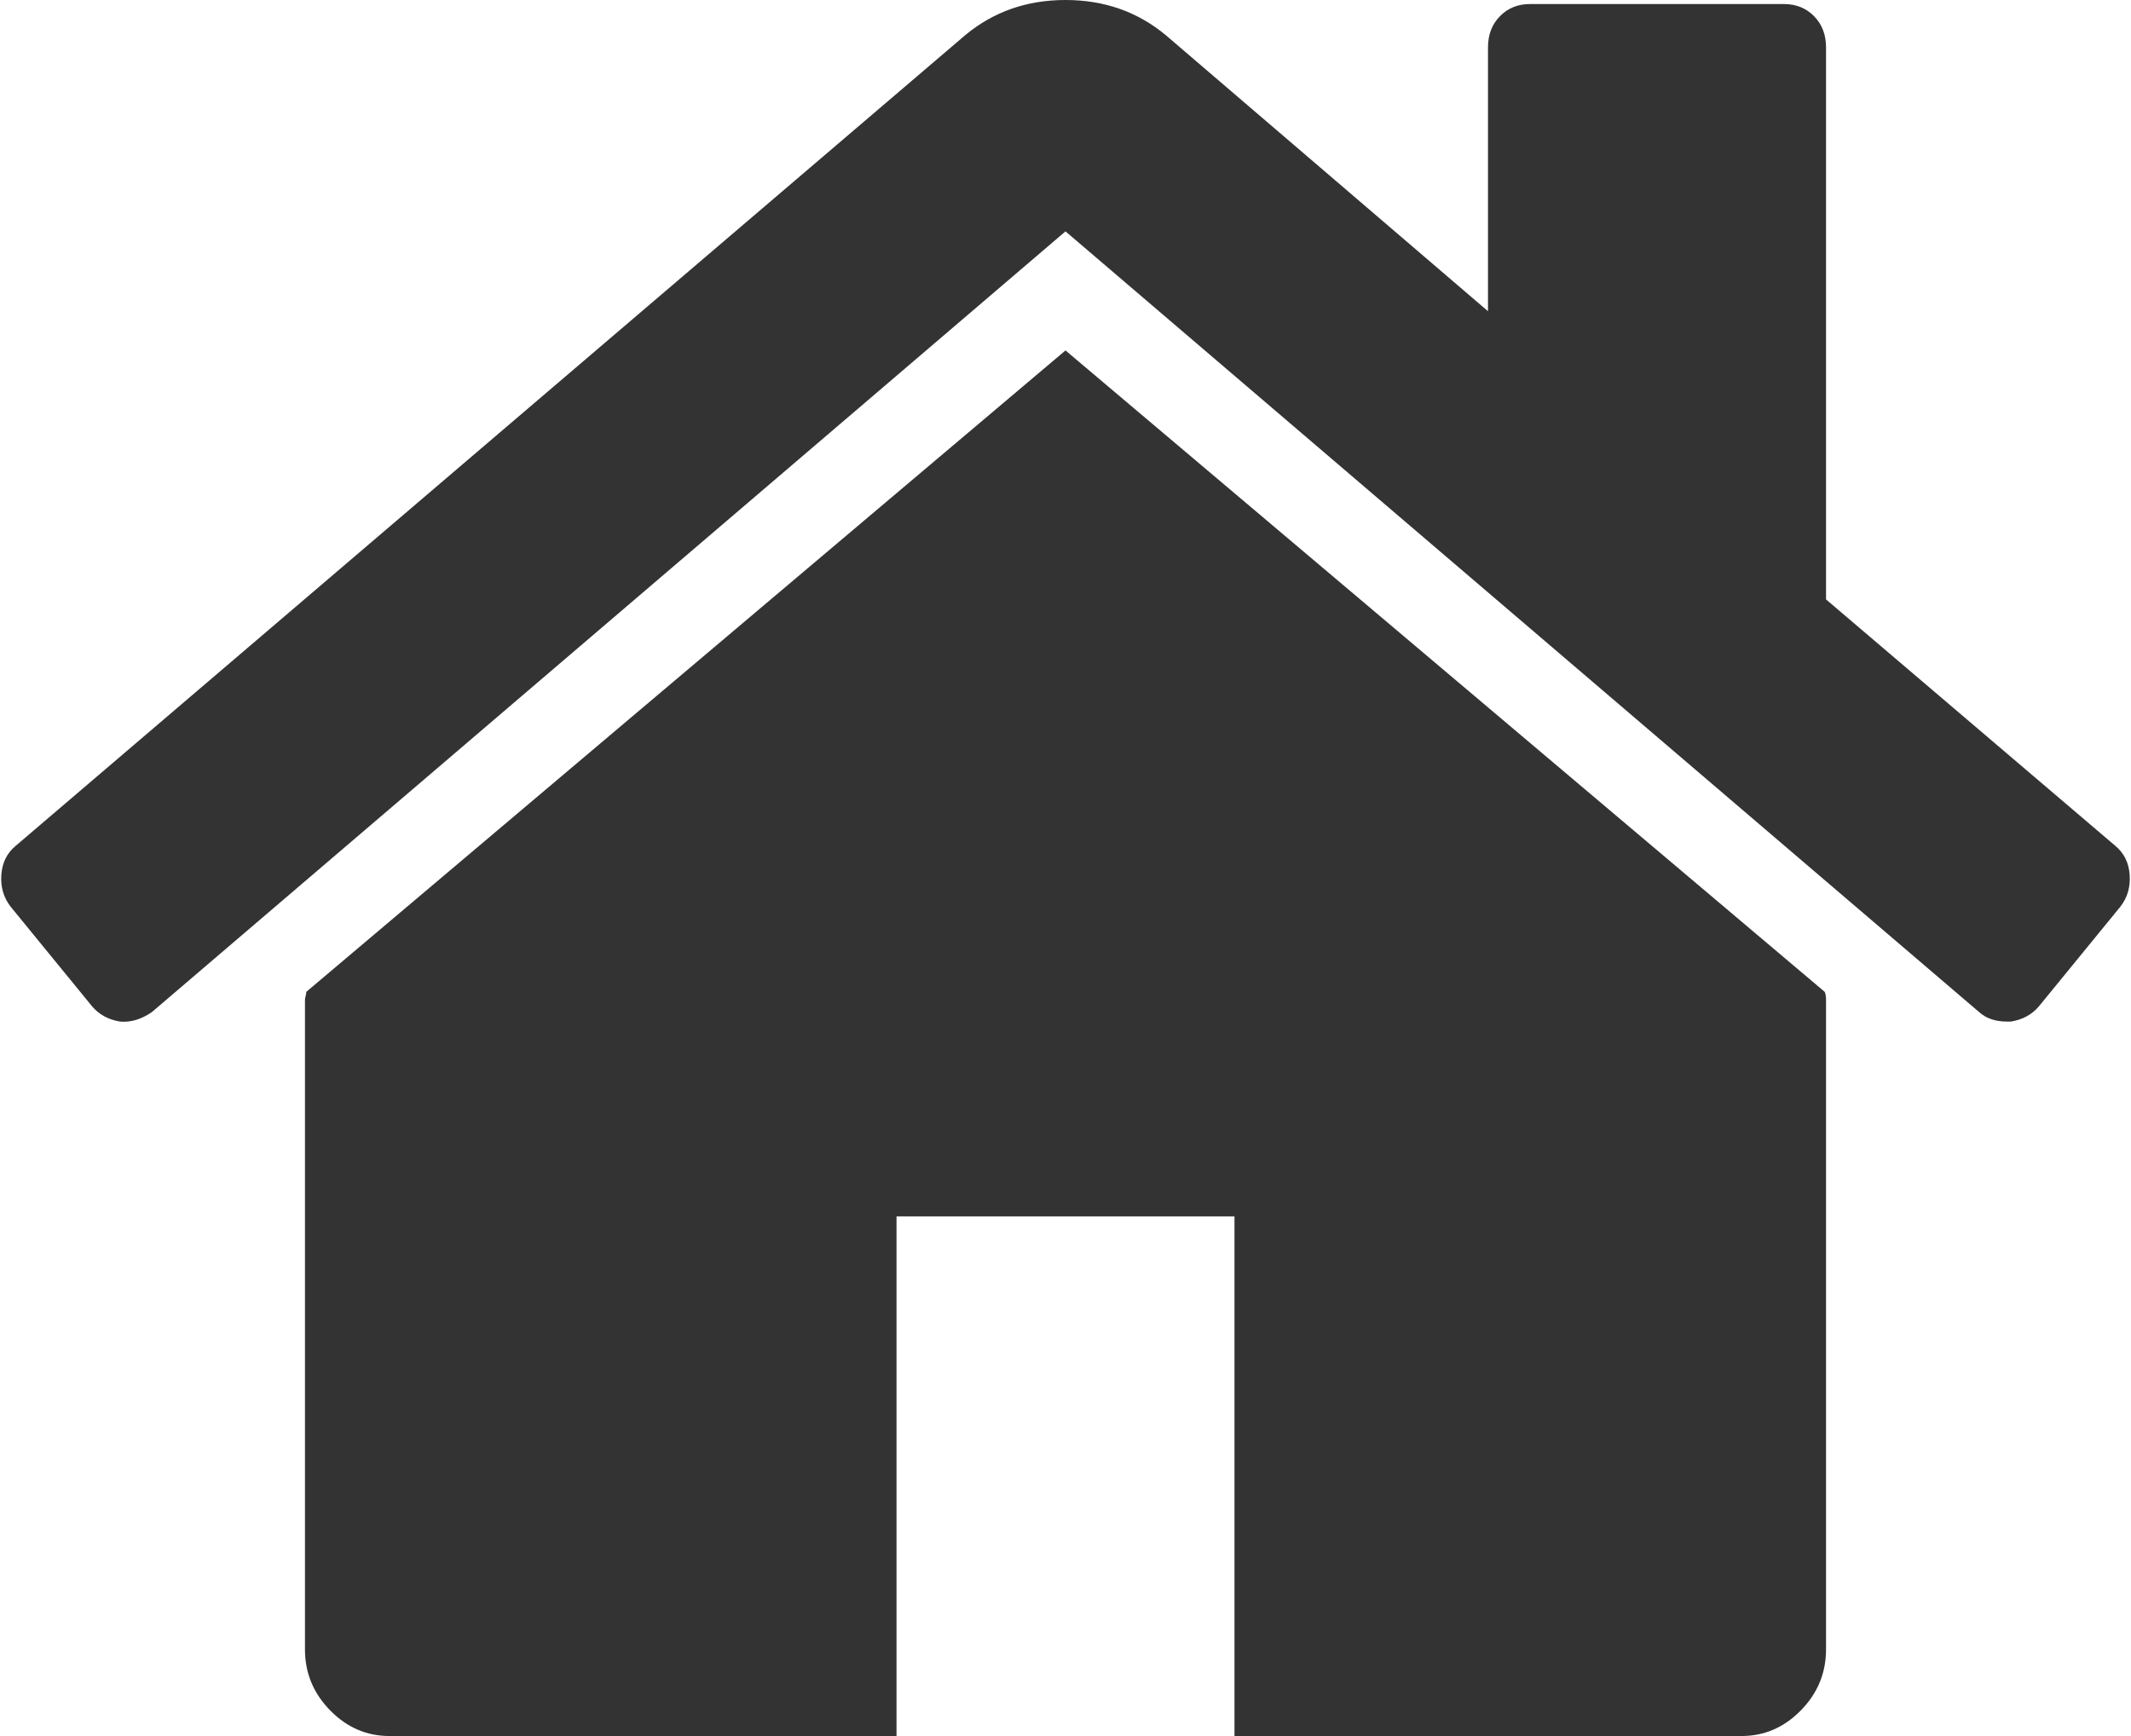 ﻿<?xml version="1.0" encoding="utf-8"?>
<svg version="1.1" xmlns:xlink="http://www.w3.org/1999/xlink" width="27px" height="22px" xmlns="http://www.w3.org/2000/svg">
  <g transform="matrix(1 0 0 1 -67 -6 )">
    <path d="M 23.119 12.569  C 23.13 12.592  23.136 12.626  23.136 12.672  L 23.136 20.903  C 23.136 21.2  23.03 21.457  22.818 21.674  C 22.606 21.891  22.355 22  22.065 22  L 15.641 22  L 15.641 15.415  L 11.359 15.415  L 11.359 22  L 4.935 22  C 4.645 22  4.394 21.891  4.182 21.674  C 3.97 21.457  3.864 21.2  3.864 20.903  L 3.864 12.672  C 3.864 12.66  3.867 12.643  3.873 12.62  C 3.878 12.598  3.881 12.58  3.881 12.569  L 13.5 4.441  L 23.119 12.569  Z M 26.983 11.086  C 26.994 11.24  26.955 11.374  26.866 11.489  L 25.829 12.758  C 25.74 12.86  25.623 12.923  25.478 12.946  L 25.428 12.946  C 25.283 12.946  25.165 12.906  25.076 12.826  L 13.5 2.932  L 1.924 12.826  C 1.79 12.918  1.656 12.958  1.522 12.946  C 1.377 12.923  1.26 12.86  1.171 12.758  L 0.134 11.489  C 0.045 11.374  0.006 11.24  0.017 11.086  C 0.028 10.931  0.089 10.809  0.201 10.717  L 12.229 0.446  C 12.586 0.149  13.009 0  13.5 0  C 13.991 0  14.414 0.149  14.771 0.446  L 18.853 3.944  L 18.853 0.6  C 18.853 0.44  18.903 0.309  19.004 0.206  C 19.104 0.103  19.232 0.051  19.388 0.051  L 22.6 0.051  C 22.757 0.051  22.885 0.103  22.985 0.206  C 23.086 0.309  23.136 0.44  23.136 0.6  L 23.136 7.596  L 26.799 10.717  C 26.911 10.809  26.972 10.931  26.983 11.086  Z " fill-rule="nonzero" fill="#333333" stroke="none" transform="matrix(1 0 0 1 67 6 )" />
  </g>
</svg>